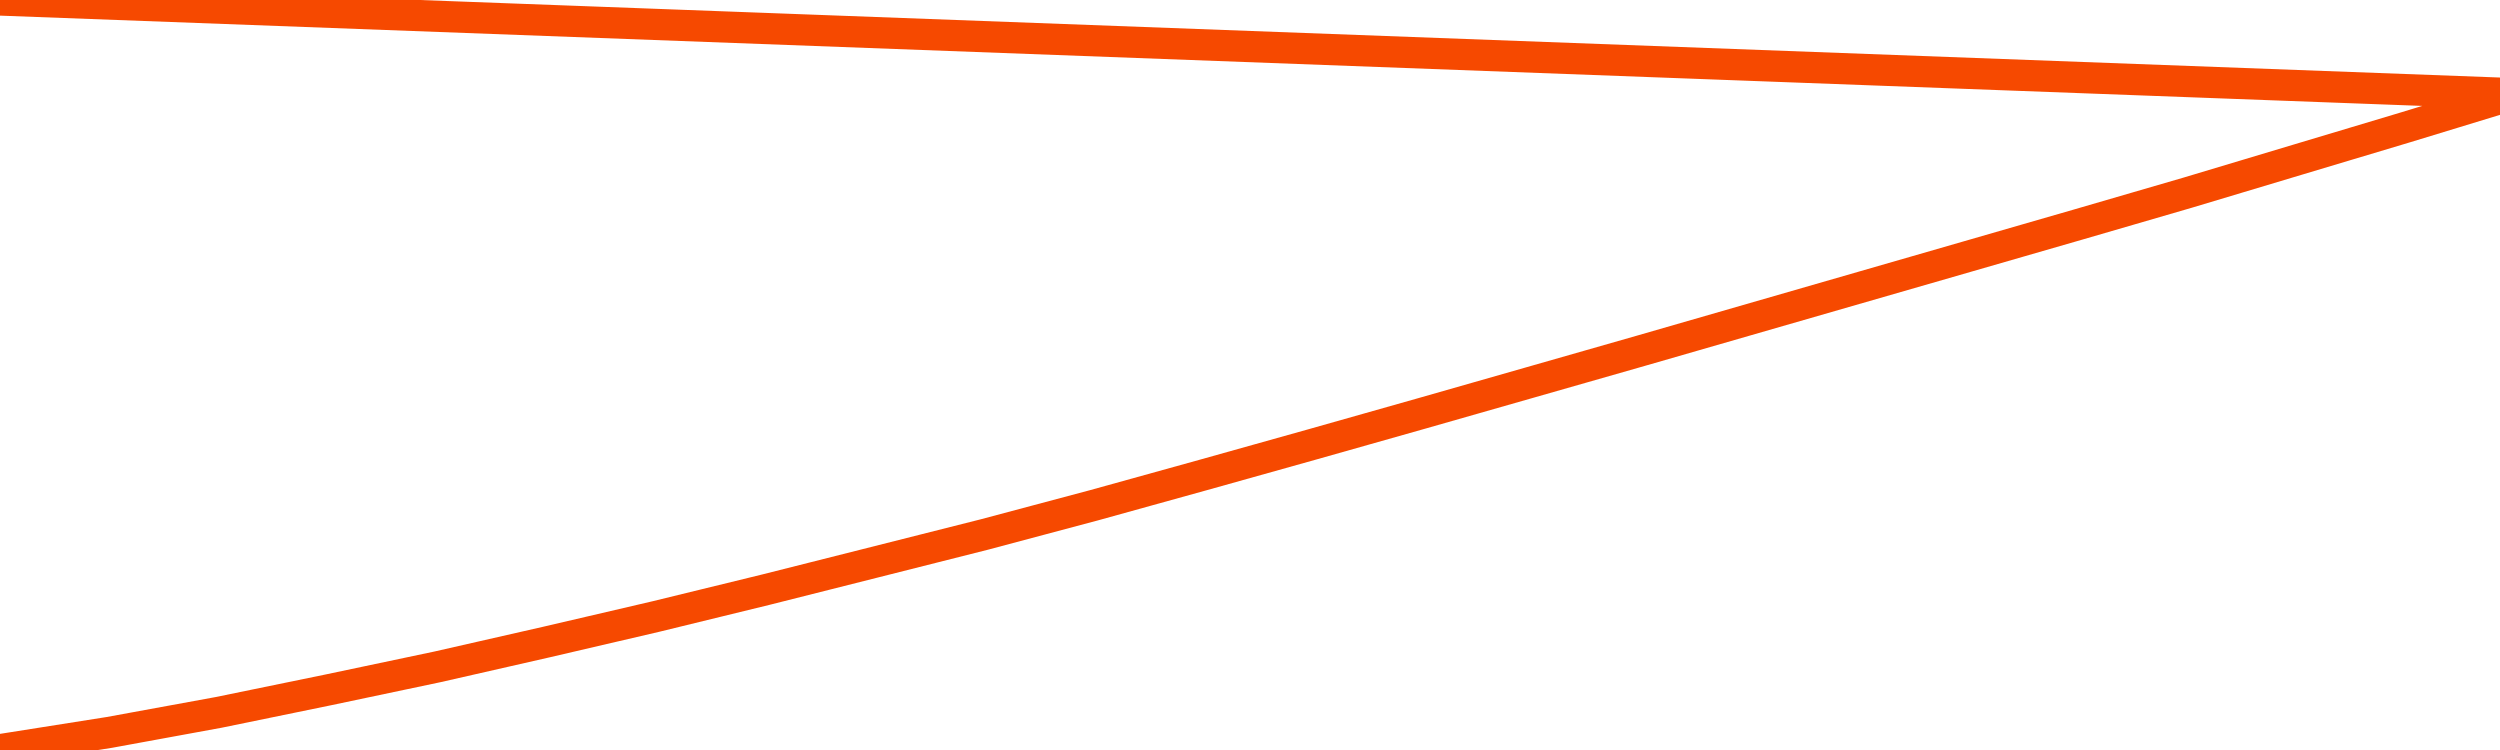       <svg
        version="1.1"
        xmlns="http://www.w3.org/2000/svg"
        width="80"
        height="24"
        viewBox="0 0 80 24">
        <path
          fill="url(#gradient)"
          fill-opacity="0.56"
          stroke="none"
          d="M 0,26 0.0,23.99 3.5,23.437 7.0,22.796 10.5,22.077 14.0,21.339 17.5,20.542 21.0,19.726 24.5,18.871 28.0,17.988 31.5,17.104 35.0,16.171 38.5,15.2 42.0,14.219 45.5,13.228 49.0,12.228 52.5,11.227 56.0,10.217 59.5,9.207 63.0,8.197 66.5,7.186 70.0,6.167 73.5,5.117 77.0,4.068 80.5,3.0 82,26 Z"
        />
        <path
          fill="none"
          stroke="#F64900"
          stroke-width="1"
          stroke-linejoin="round"
          stroke-linecap="round"
          d="M 0.0,23.99 3.5,23.437 7.0,22.796 10.5,22.077 14.0,21.339 17.5,20.542 21.0,19.726 24.5,18.871 28.0,17.988 31.5,17.104 35.0,16.171 38.5,15.2 42.0,14.219 45.5,13.228 49.0,12.228 52.5,11.227 56.0,10.217 59.5,9.207 63.0,8.197 66.5,7.186 70.0,6.167 73.5,5.117 77.0,4.068 80.5,3.0.join(' ') }"
        />
      </svg>
